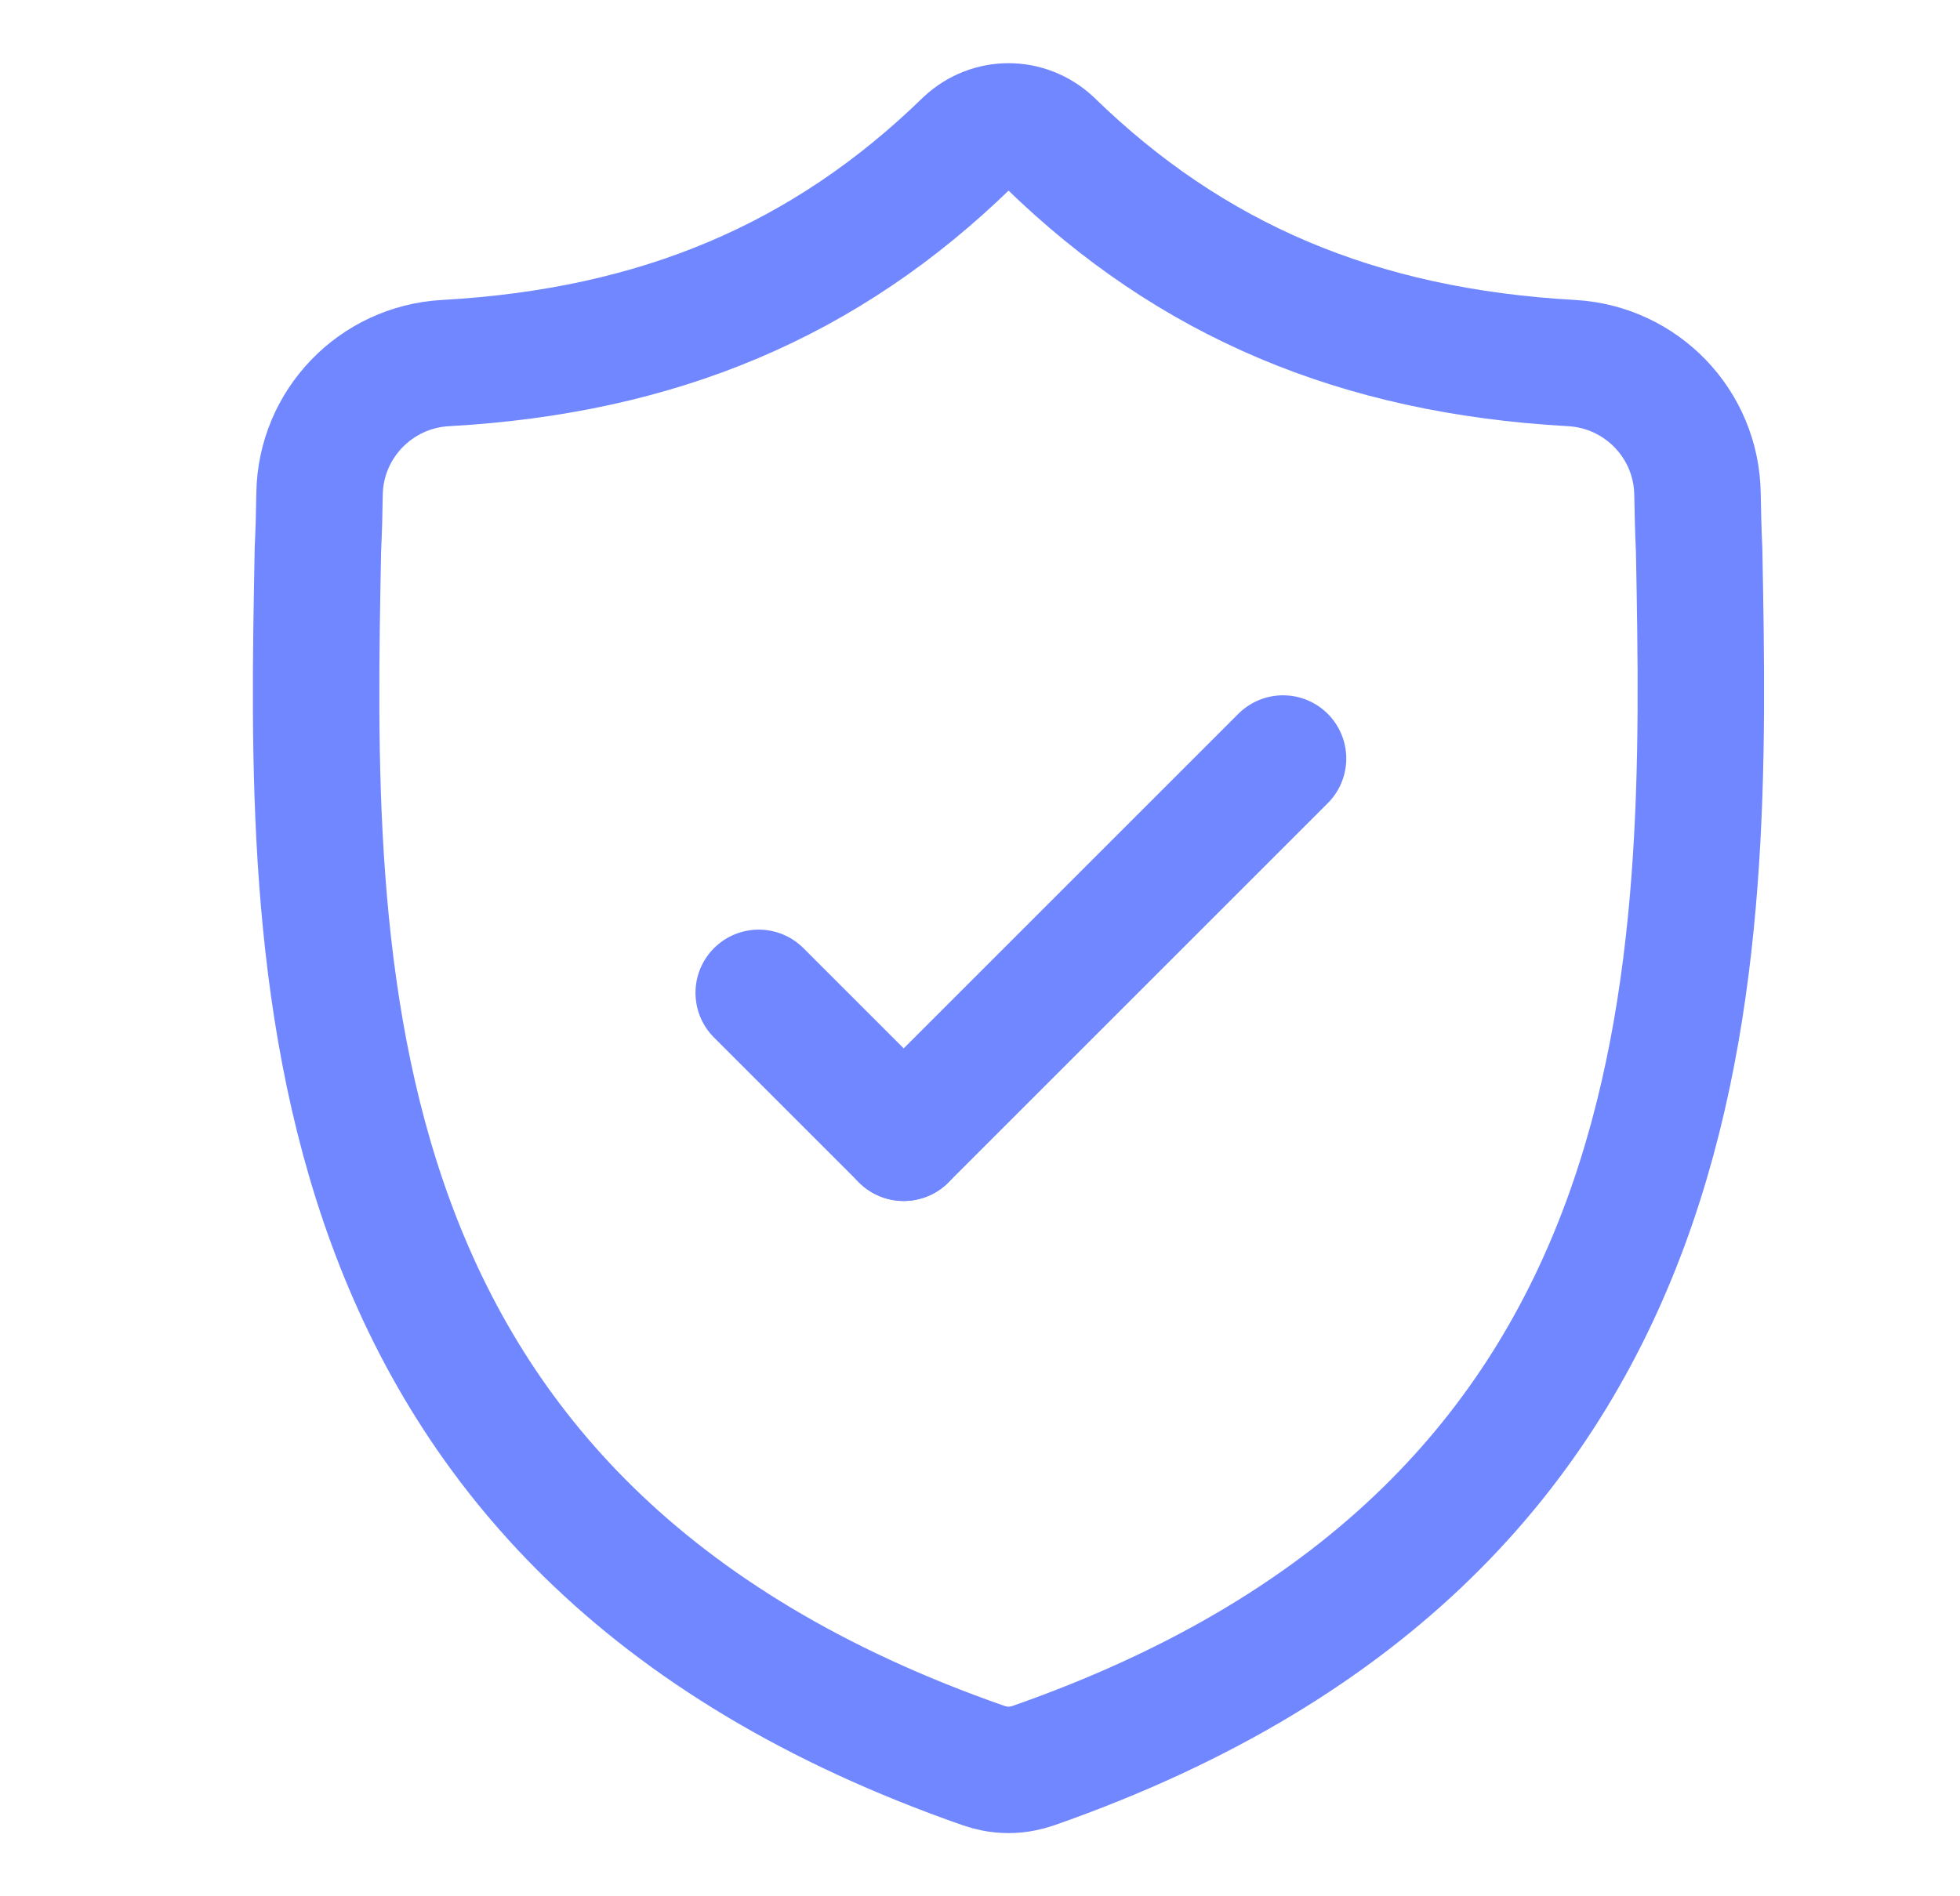 <svg xmlns="http://www.w3.org/2000/svg" width="31" height="30" viewBox="0 0 31 30" fill="none"><path d="M26.874 8.698C26.86 8.399 26.853 8.105 26.848 7.815C26.832 6.709 25.962 5.806 24.857 5.744C21.479 5.556 18.837 4.432 16.605 2.257C16.231 1.914 15.671 1.914 15.298 2.257C13.066 4.432 10.424 5.556 7.045 5.744C5.941 5.806 5.07 6.709 5.054 7.815C5.05 8.105 5.042 8.399 5.028 8.698C4.904 15.218 4.718 24.153 15.562 27.934C15.614 27.952 15.667 27.966 15.721 27.977L15.721 27.977C15.873 28.008 16.029 28.008 16.181 27.977C16.235 27.966 16.289 27.952 16.341 27.934C27.153 24.152 26.998 15.249 26.874 8.698Z" stroke="#7187FF" stroke-width="2" stroke-miterlimit="10"></path><path d="M20.293 12L14.293 18" stroke="#7187FF" stroke-width="2" stroke-miterlimit="10" stroke-linecap="round"></path><path d="M12 15.707L14.293 18" stroke="#7187FF" stroke-width="2" stroke-miterlimit="10" stroke-linecap="round"></path></svg>